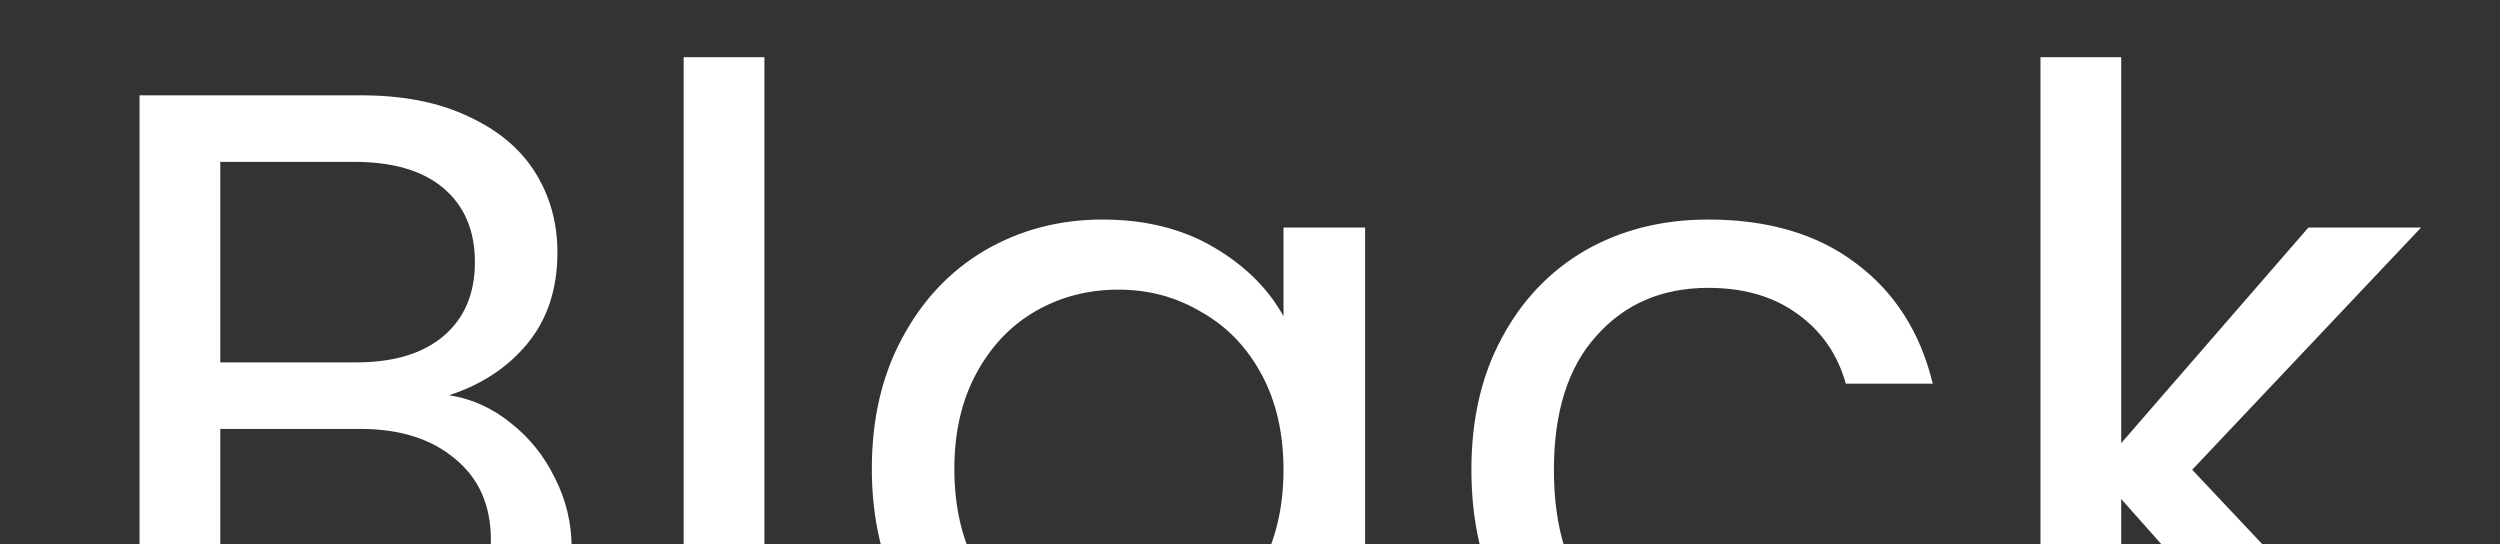 <svg width="1268" height="276" viewBox="0 0 1268 276" fill="none" xmlns="http://www.w3.org/2000/svg">
<rect x="0" y="0" width="1268" height="276" fill="#333333" stroke="none"/>
<g clip-path="url(#clip0_1630_3880)">
<path d="M227.824 200.45C239.224 202.25 249.574 206.9 258.874 214.4C268.474 221.9 275.974 231.2 281.374 242.3C287.074 253.4 289.924 265.25 289.924 277.85C289.924 293.75 285.874 308.15 277.774 321.05C269.674 333.65 257.824 343.7 242.224 351.2C226.924 358.4 208.774 362 187.774 362H70.774V48.35H183.274C204.574 48.35 222.724 51.95 237.724 59.15C252.724 66.05 263.974 75.5 271.474 87.5C278.974 99.5 282.724 113 282.724 128C282.724 146.6 277.624 162.05 267.424 174.35C257.524 186.35 244.324 195.05 227.824 200.45ZM111.724 183.8H180.574C199.774 183.8 214.624 179.3 225.124 170.3C235.624 161.3 240.874 148.85 240.874 132.95C240.874 117.05 235.624 104.6 225.124 95.6C214.624 86.6 199.474 82.1 179.674 82.1H111.724V183.8ZM184.174 328.25C204.574 328.25 220.474 323.45 231.874 313.85C243.274 304.25 248.974 290.9 248.974 273.8C248.974 256.4 242.974 242.75 230.974 232.85C218.974 222.65 202.924 217.55 182.824 217.55H111.724V328.25H184.174ZM387.701 29V362H346.751V29H387.701ZM442.193 237.8C442.193 212.6 447.293 190.55 457.493 171.65C467.693 152.45 481.643 137.6 499.343 127.1C517.343 116.6 537.293 111.35 559.193 111.35C580.793 111.35 599.543 116 615.443 125.3C631.343 134.6 643.193 146.3 650.993 160.4V115.4H692.393V362H650.993V316.1C642.893 330.5 630.743 342.5 614.543 352.1C598.643 361.4 580.043 366.05 558.743 366.05C536.843 366.05 517.043 360.65 499.343 349.85C481.643 339.05 467.693 323.9 457.493 304.4C447.293 284.9 442.193 262.7 442.193 237.8ZM650.993 238.25C650.993 219.65 647.243 203.45 639.743 189.65C632.243 175.85 622.043 165.35 609.143 158.15C596.543 150.65 582.593 146.9 567.293 146.9C551.993 146.9 538.043 150.5 525.443 157.7C512.843 164.9 502.793 175.4 495.293 189.2C487.793 203 484.043 219.2 484.043 237.8C484.043 256.7 487.793 273.2 495.293 287.3C502.793 301.1 512.843 311.75 525.443 319.25C538.043 326.45 551.993 330.05 567.293 330.05C582.593 330.05 596.543 326.45 609.143 319.25C622.043 311.75 632.243 301.1 639.743 287.3C647.243 273.2 650.993 256.85 650.993 238.25ZM746.294 238.25C746.294 212.75 751.394 190.55 761.594 171.65C771.794 152.45 785.894 137.6 803.894 127.1C822.194 116.6 843.044 111.35 866.444 111.35C896.744 111.35 921.644 118.7 941.144 133.4C960.944 148.1 973.994 168.5 980.294 194.6H936.194C931.994 179.6 923.744 167.75 911.444 159.05C899.444 150.35 884.444 146 866.444 146C843.044 146 824.144 154.1 809.744 170.3C795.344 186.2 788.144 208.85 788.144 238.25C788.144 267.95 795.344 290.9 809.744 307.1C824.144 323.3 843.044 331.4 866.444 331.4C884.444 331.4 899.444 327.2 911.444 318.8C923.444 310.4 931.694 298.4 936.194 282.8H980.294C973.694 308 960.494 328.25 940.694 343.55C920.894 358.55 896.144 366.05 866.444 366.05C843.044 366.05 822.194 360.8 803.894 350.3C785.894 339.8 771.794 324.95 761.594 305.75C751.394 286.55 746.294 264.05 746.294 238.25ZM1172.63 362L1075.88 253.1V362H1034.93V29H1075.88V224.75L1170.83 115.4H1227.98L1111.88 238.25L1228.43 362H1172.63Z" fill="white"/>
</g>
<defs>
<clipPath id="clip0_1630_3880">
<rect width="1268" height="276" fill="white"/>
</clipPath>
</defs>
</svg>
